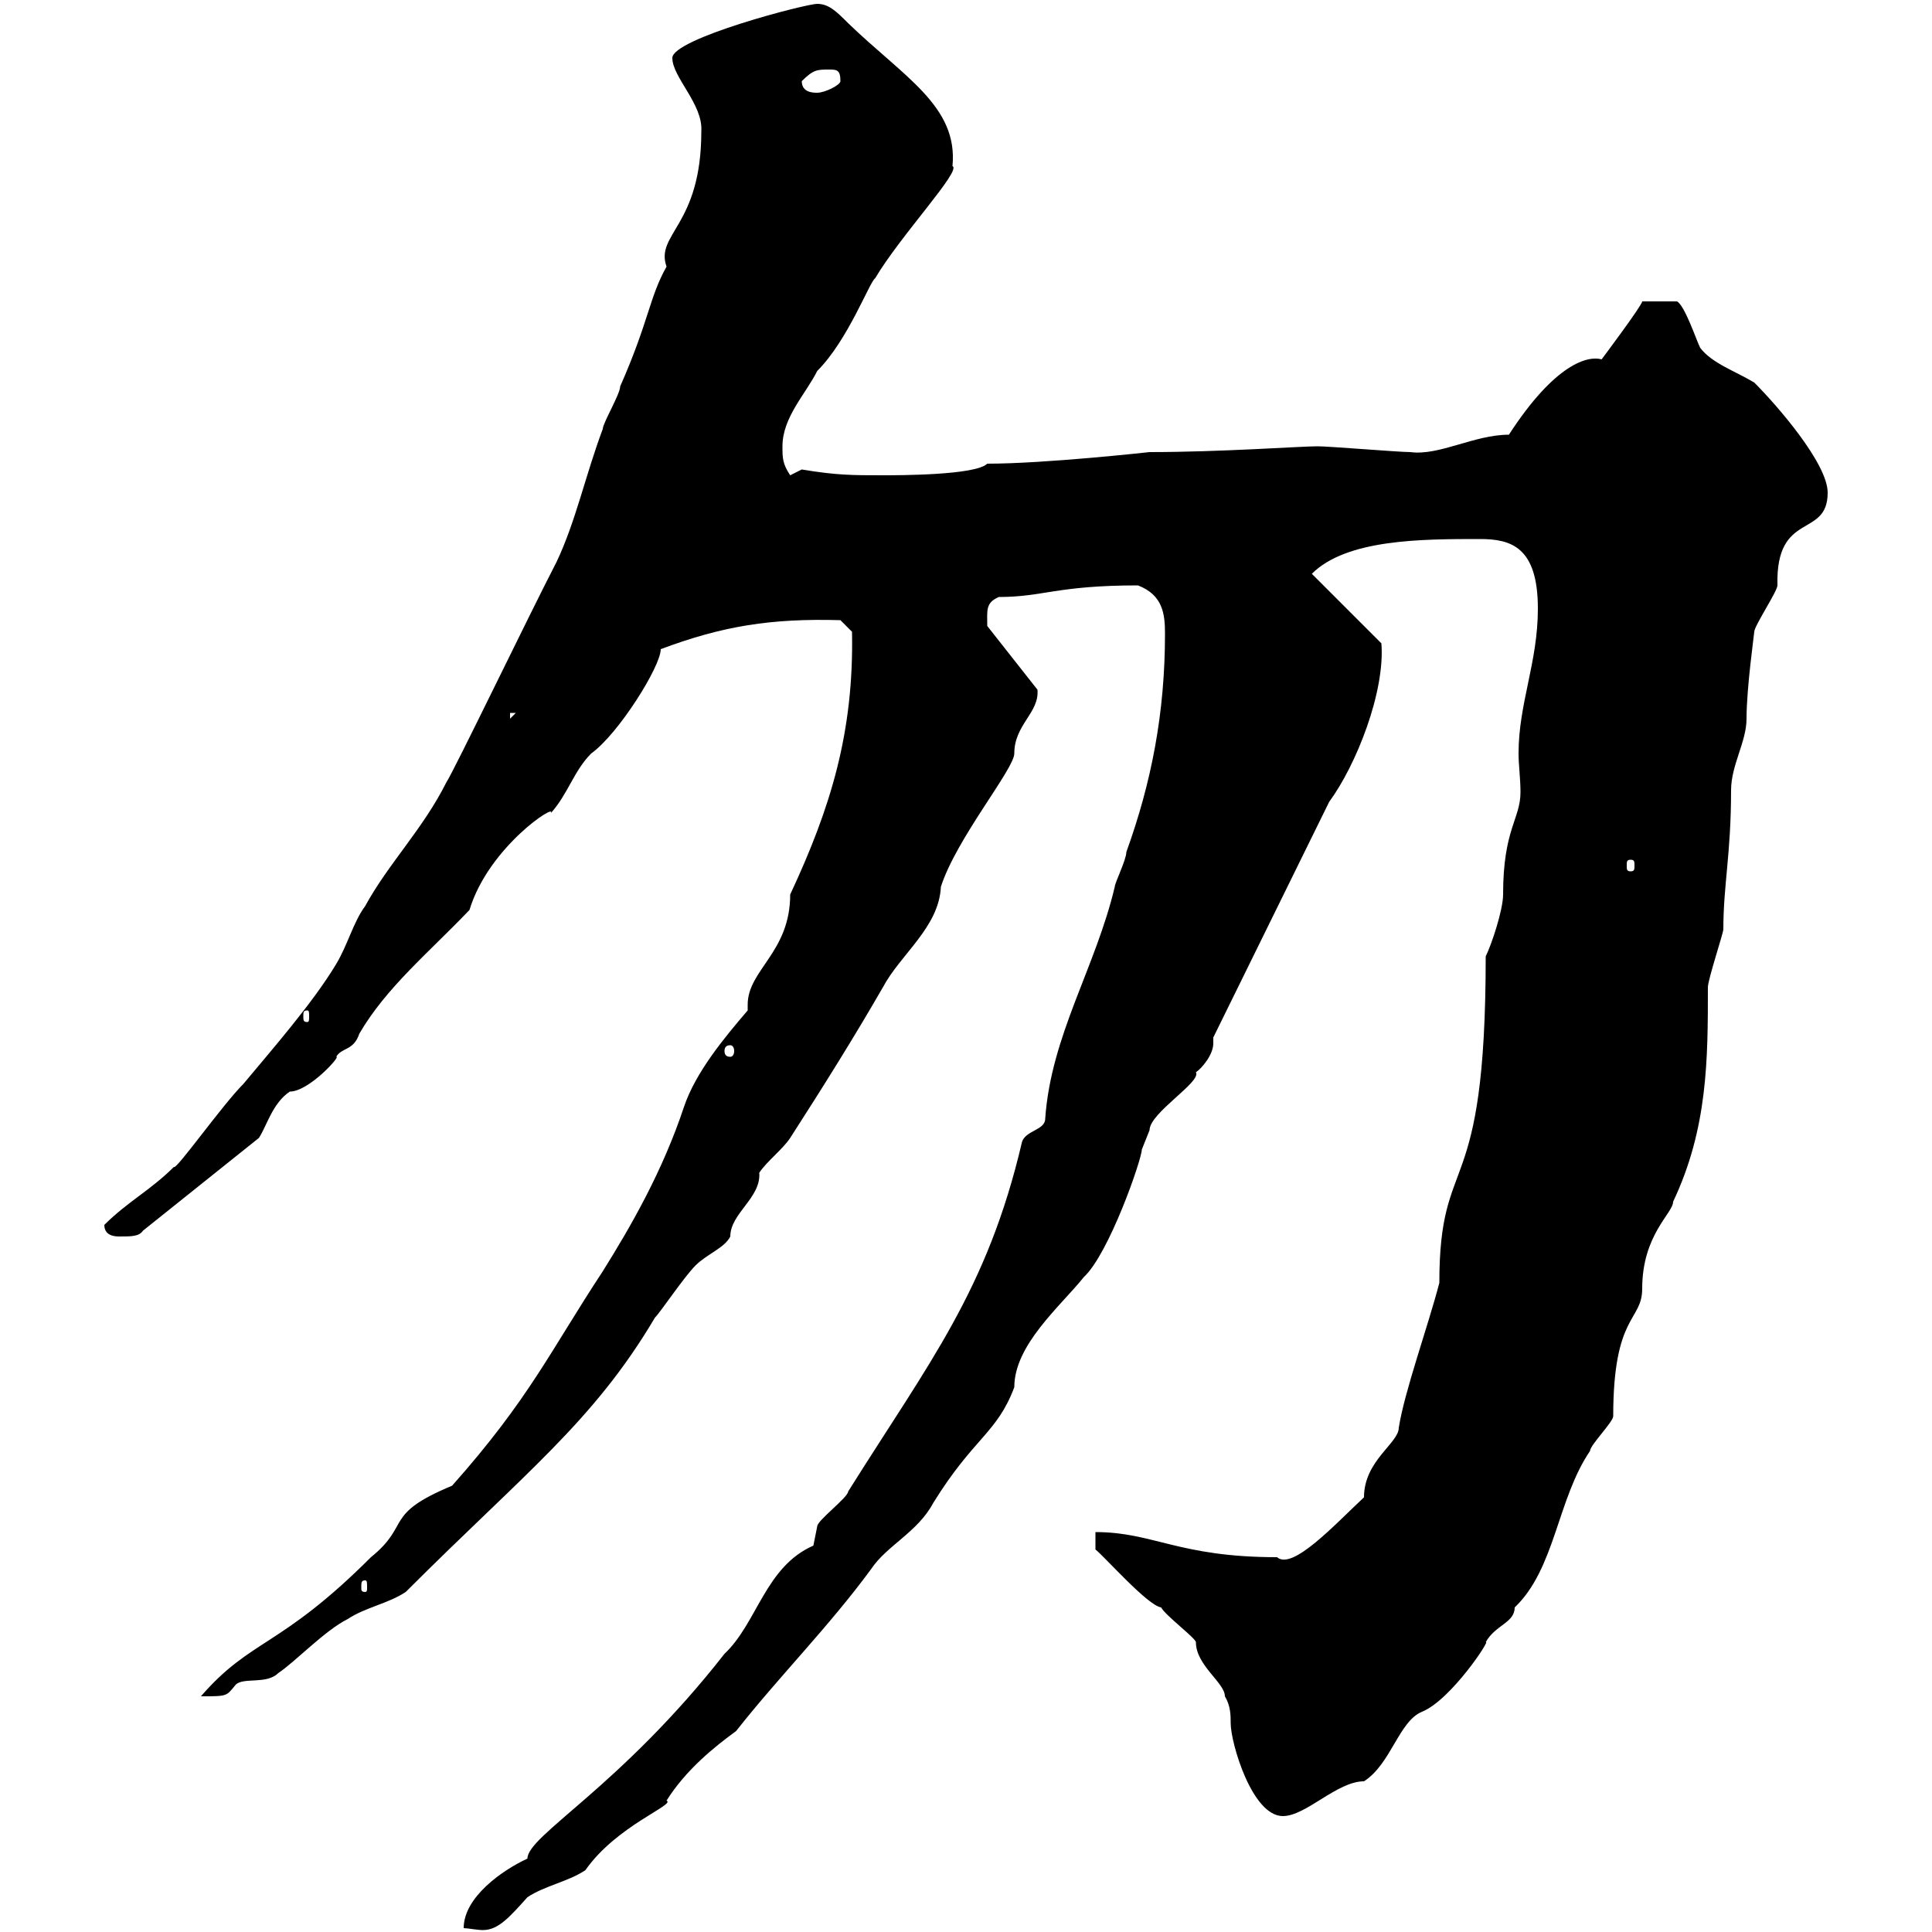 <svg xmlns="http://www.w3.org/2000/svg" xmlns:xlink="http://www.w3.org/1999/xlink" width="300" height="300"><path d="M126.30 240C118.80 243.30 117.60 252 112.50 256.80C96.30 277.50 81.90 285 81.90 288.60C78 290.40 72 294.60 72 299.40C72.60 299.40 74.10 299.70 75 299.70C77.40 299.70 79.20 297.60 81.90 294.60C84.60 292.80 88.20 292.20 90.90 290.40C95.70 283.50 105 280.20 103.50 279.60C106.50 274.80 111 271.20 114.30 268.80C120.90 260.40 128.70 252.60 135.30 243.60C137.70 240 142.50 237.90 144.90 233.40C151.20 223.20 154.80 222.60 157.50 215.40C157.50 208.80 164.70 202.80 168.30 198.30C172.20 194.70 177.30 180 177.30 178.50C177.30 178.50 178.50 175.50 178.50 175.50C178.50 172.80 186.60 168 185.70 166.50C186.60 165.90 188.40 163.80 188.40 162C188.40 161.40 188.40 161.40 188.40 161.10L206.40 124.50C210.60 118.80 215.10 107.40 214.50 99.90L203.70 89.10C209.10 83.70 220.80 83.70 229.80 83.70C234.60 83.70 238.80 84.90 238.80 94.50C238.80 102.90 235.80 109.20 235.80 117C235.80 118.80 236.10 120.90 236.10 123C236.10 127.20 233.40 128.70 233.40 138.90C233.40 141.30 231.60 146.70 230.70 148.50C230.70 187.50 223.50 178.20 223.50 199.20C221.70 206.10 218.10 216 217.20 221.70C217.20 224.10 211.80 226.80 211.80 232.50C207.30 236.70 200.70 243.90 198.30 241.80C183 241.80 179.10 237.90 170.10 237.90L170.10 240.60C171.60 241.80 178.20 249.30 180.30 249.60C180.90 250.80 185.70 254.40 185.70 255C185.70 258.60 190.20 261.30 190.20 263.40C191.10 264.90 191.10 266.40 191.10 267.60C191.10 270.60 194.40 282 199.20 282C202.80 282 207.60 276.60 211.80 276.60C216 273.90 217.20 267.30 220.80 265.80C225.30 264 231.60 254.40 230.70 255C232.20 252.30 235.20 252 235.20 249.60C241.50 243.60 241.80 232.80 246.90 225.30C246.90 224.40 250.50 220.80 250.50 219.90C250.50 204 255 205.20 255 200.10C255 191.70 259.80 188.40 259.80 186.60C265.20 175.20 265.20 164.40 265.20 153.30C265.20 152.10 267.60 144.90 267.60 144.30C267.60 137.40 268.80 132.60 268.80 122.70C268.80 118.80 271.20 115.20 271.20 111.60C271.20 106.80 272.40 98.40 272.40 98.10C272.40 97.20 276 91.80 276 90.90C275.70 79.20 283.80 83.70 283.80 76.50C283.80 72 276 63 272.40 59.40C269.40 57.60 265.80 56.40 264 54C263.40 52.80 261.60 47.40 260.40 46.80L255 46.80C255 47.40 248.70 55.80 248.70 55.80C246.60 55.20 241.50 56.40 234.30 67.50C228.90 67.50 223.50 70.80 219 70.20C217.20 70.20 206.40 69.30 204.60 69.30C201.90 69.30 189.60 70.20 178.50 70.20C178.50 70.20 162.30 72 153.30 72C151.50 73.80 139.50 73.80 137.10 73.80C132.30 73.80 129.90 73.80 124.50 72.90L122.70 73.80C121.50 72 121.50 71.10 121.50 69.30C121.50 64.80 125.10 61.20 126.90 57.60C131.70 52.80 135 43.80 135.90 43.20C139.80 36.60 149.40 26.40 147.90 25.80C148.80 16.50 140.40 12 131.70 3.60C129.90 1.80 128.70 0.60 126.90 0.60C125.10 0.60 104.40 6 104.40 9C104.40 12 109.20 16.20 108.90 20.40C108.90 35.10 101.70 36.30 103.50 41.40C100.80 46.20 100.80 49.80 96.30 60C96.30 61.20 93.60 65.70 93.60 66.60C90.90 73.80 89.40 81 86.40 87.30C82.20 95.40 70.50 119.70 69.30 121.50C65.70 128.70 60.30 134.10 56.70 140.70C54.90 143.10 54 146.70 52.20 149.70C48.60 155.70 42.30 162.90 37.80 168.30C34.50 171.60 27.30 181.80 27 181.20C23.40 184.80 19.80 186.60 16.20 190.20C16.20 192 18 192 18.60 192C20.40 192 21.60 192 22.20 191.10L40.20 176.70C41.40 174.90 42.30 171.30 45 169.50C48 169.50 53.10 163.80 52.20 164.10C53.10 162.60 54.90 163.20 55.80 160.50C60 153.30 66.60 147.90 72.90 141.30C75.90 131.40 86.70 124.50 85.50 126.30C88.20 123.30 89.10 119.70 91.80 117C96 114 102.60 103.50 102.60 100.80C112.20 97.20 119.70 96 130.50 96.30L132.30 98.10C132.60 113.70 129 125.40 122.70 138.90C122.70 147.90 116.10 150.60 116.10 156C116.10 156.60 116.10 156.90 116.10 156.90C112.50 161.10 108 166.50 106.20 171.90C102.90 181.80 98.10 190.20 93.60 197.40C85.50 209.70 82.20 217.20 70.20 230.70C59.40 235.20 63.90 236.70 57.60 241.80C43.50 255.90 39 254.40 31.20 263.40C35.40 263.40 35.10 263.40 36.60 261.60C37.80 260.40 41.40 261.60 43.20 259.80C45.90 258 50.40 253.20 54 251.40C56.70 249.60 60.30 249 63 247.20C81.60 228.60 92.10 220.80 101.70 204.60C102.60 203.70 106.20 198.30 108 196.50C109.80 194.70 112.50 193.80 113.40 192C113.40 188.40 118.20 186 117.90 182.10C119.10 180.30 121.50 178.50 122.70 176.70C128.10 168.30 132.60 161.10 137.10 153.30C139.80 148.20 145.80 144 146.10 137.70C148.50 130.20 157.50 119.40 157.50 117C157.50 112.50 161.40 110.70 161.10 107.10L153.30 97.20C153.30 94.80 153 93.60 155.10 92.70C162 92.70 164.10 90.90 176.70 90.90C180.60 92.40 180.90 95.40 180.90 98.40C180.90 110.70 178.80 121.50 174.90 132.30C174.90 133.50 173.10 137.10 173.10 137.70C170.10 150.30 163.20 160.80 162.30 173.70C162.30 175.50 159.30 175.50 158.70 177.30C153.30 200.40 144.30 211.50 131.70 231.60C131.70 232.50 126.90 236.10 126.90 237C126.90 237 126.30 240 126.30 240ZM56.70 245.40C57 245.40 57 245.70 57 246.60C57 246.90 57 247.20 56.70 247.20C56.10 247.20 56.10 246.90 56.10 246.60C56.10 245.70 56.10 245.40 56.70 245.40ZM113.40 162.30C113.70 162.30 114 162.60 114 163.20C114 163.80 113.70 164.10 113.40 164.10C112.80 164.10 112.50 163.80 112.50 163.20C112.50 162.60 112.80 162.30 113.40 162.30ZM47.70 156.90C48 156.90 48 157.20 48 157.80C48 158.40 48 158.70 47.70 158.70C47.10 158.70 47.10 158.40 47.10 157.80C47.10 157.20 47.10 156.90 47.70 156.90ZM253.20 133.50C253.80 133.50 253.80 133.80 253.80 134.40C253.80 135 253.80 135.30 253.20 135.30C252.60 135.30 252.60 135 252.60 134.40C252.60 133.80 252.60 133.50 253.20 133.50ZM79.20 110.70L80.10 110.70L79.20 111.60ZM124.50 12.60C126.30 10.80 126.90 10.80 128.70 10.80C129.90 10.80 130.50 10.80 130.50 12.60C130.50 13.20 128.10 14.40 126.90 14.40C126.30 14.40 124.50 14.40 124.50 12.60Z"/></svg>